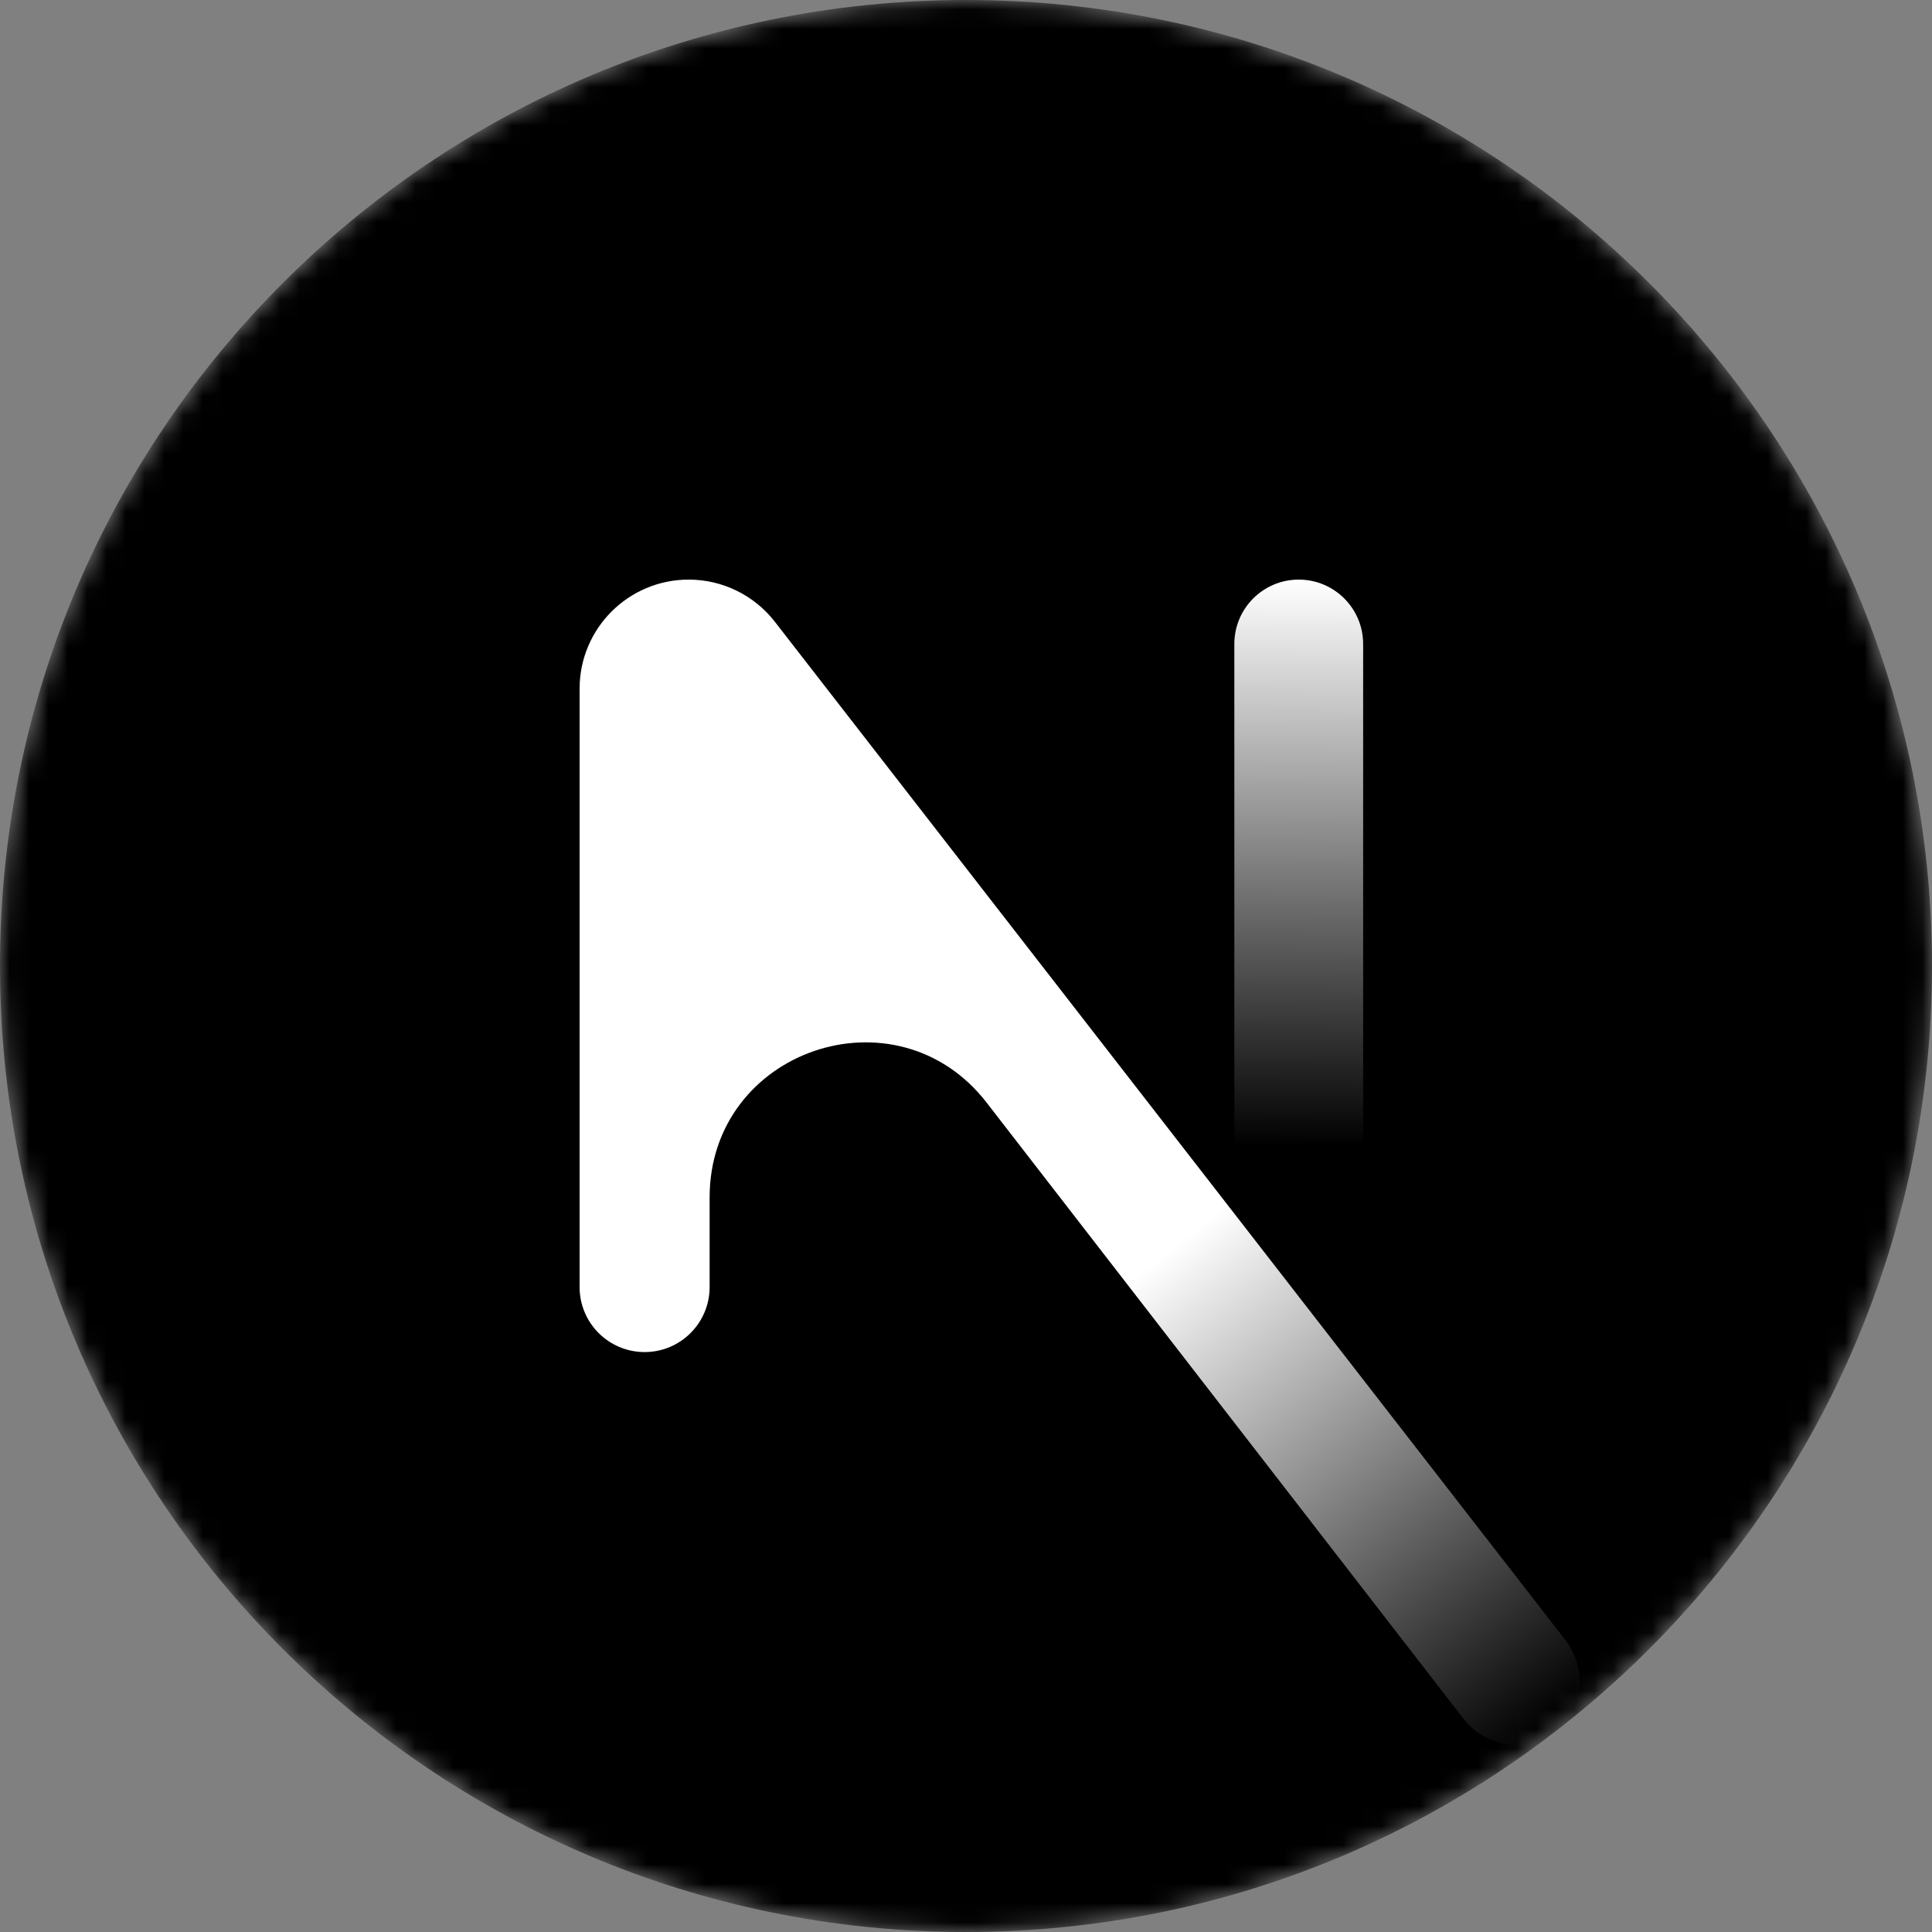 <svg width="100" height="100" viewBox="0 0 100 100" fill="none" xmlns="http://www.w3.org/2000/svg">
<rect x="0" y="0" width="100" height="100" fill="#808080" stroke="none"/>
<mask id="mask0_145_3095" style="mask-type:alpha" maskUnits="userSpaceOnUse" x="0" y="0" width="100" height="100">
<path d="M50 100C77.614 100 100 77.614 100 50C100 22.386 77.614 0 50 0C22.386 0 0 22.386 0 50C0 77.614 22.386 100 50 100Z" fill="black"/>
</mask>
<g mask="url(#mask0_145_3095)">
<path d="M50 100C77.614 100 100 77.614 100 50C100 22.386 77.614 0 50 0C22.386 0 0 22.386 0 50C0 77.614 22.386 100 50 100Z" fill="black"/>
<path d="M80.48 89.638C81.971 88.49 82.161 86.353 81.007 84.867L40.108 32.184C39.038 30.806 37.392 30 35.647 30C32.528 30 30 32.528 30 35.647V66.618C30 68.477 31.506 69.983 33.365 69.983C35.223 69.983 36.73 68.477 36.73 66.618V61.976C36.73 54.342 46.397 51.037 51.07 57.074L75.741 88.95C76.888 90.431 78.996 90.781 80.48 89.638Z" fill="url(#paint0_linear_145_3095)"/>
<path d="M70.556 66.667V33.333C70.556 31.492 69.063 30 67.222 30C65.381 30 63.889 31.492 63.889 33.333V66.667C63.889 68.508 65.381 70 67.222 70C69.063 70 70.556 68.508 70.556 66.667Z" fill="url(#paint1_linear_145_3095)"/>
</g>
<defs>
<linearGradient id="paint0_linear_145_3095" x1="60.556" y1="64.722" x2="80.278" y2="89.167" gradientUnits="userSpaceOnUse">
<stop stop-color="white"/>
<stop offset="1" stop-color="white" stop-opacity="0"/>
</linearGradient>
<linearGradient id="paint1_linear_145_3095" x1="67.222" y1="30" x2="67.111" y2="59.375" gradientUnits="userSpaceOnUse">
<stop stop-color="white"/>
<stop offset="1" stop-color="white" stop-opacity="0"/>
</linearGradient>
</defs>
</svg>
